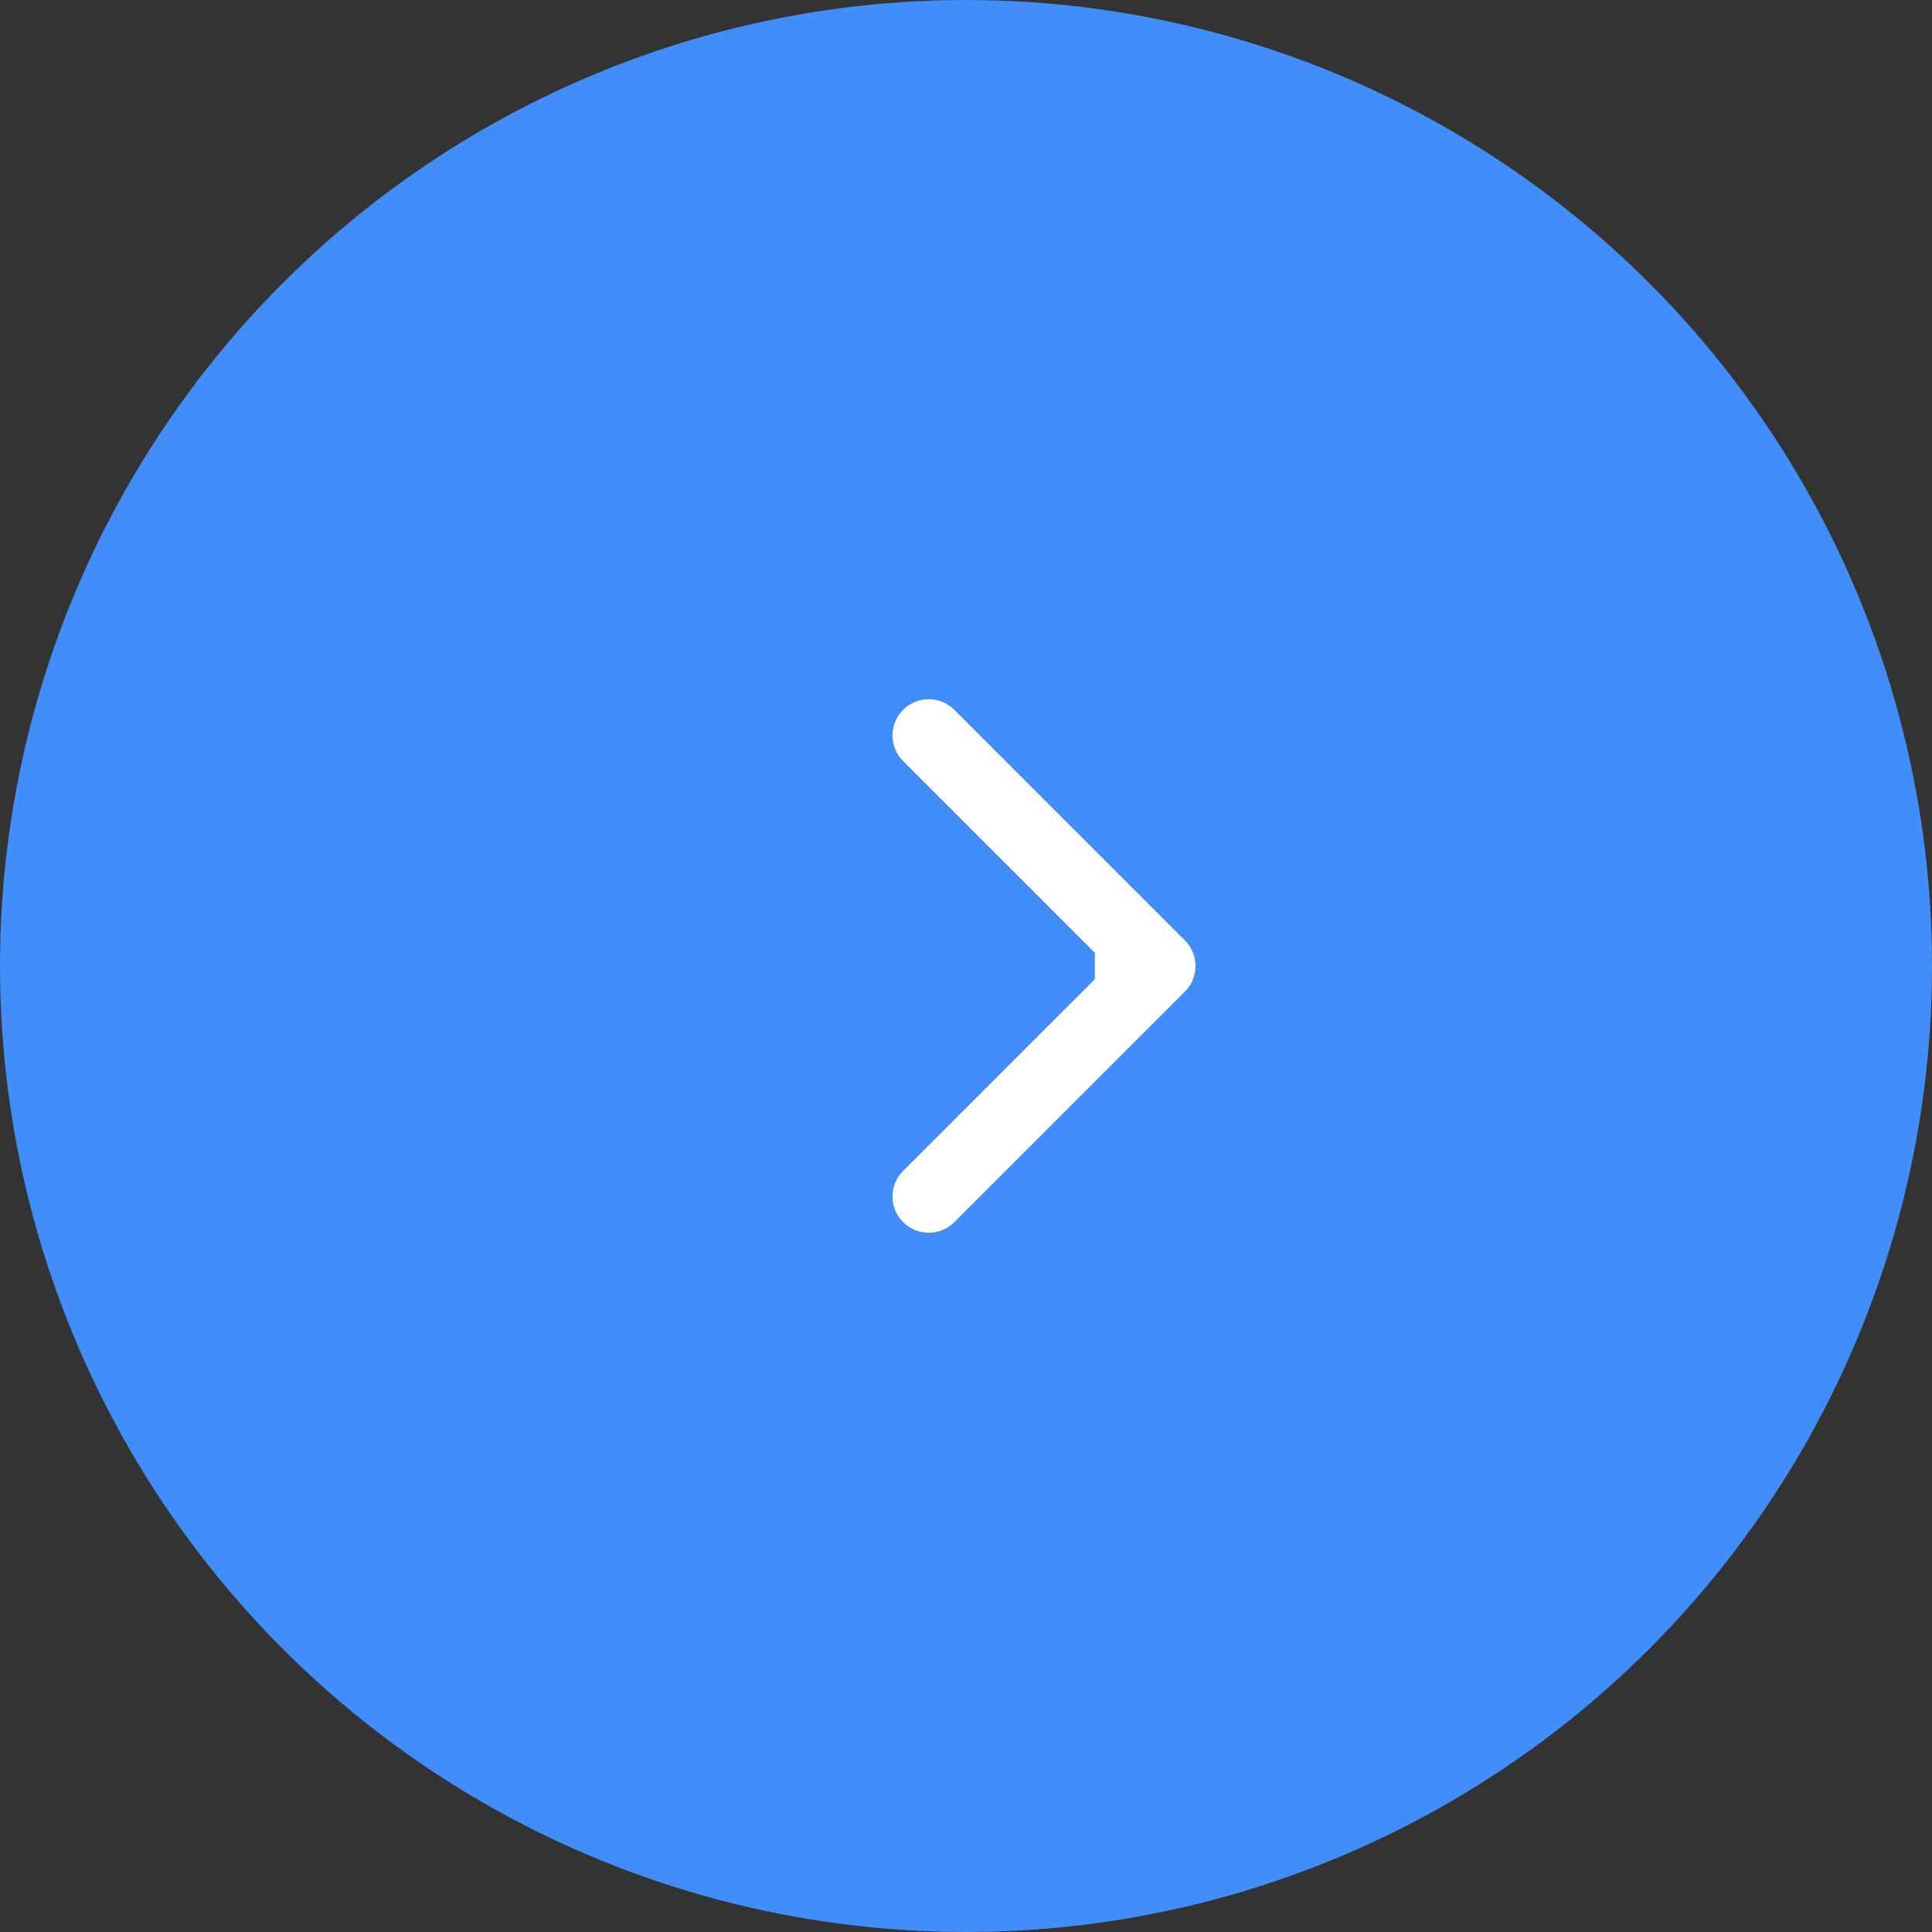 <?xml version="1.0" encoding="UTF-8"?> <svg xmlns="http://www.w3.org/2000/svg" width="40" height="40" viewBox="0 0 40 40" fill="none"><rect x="0" y="0" width="40" height="40" fill="#333333" stroke="none"/><circle cx="20" cy="20" r="19.5" fill="#418DF9" stroke="#418DF9"></circle><path d="M24.532 20.53C24.825 20.237 24.825 19.763 24.532 19.47L19.759 14.697C19.466 14.404 18.991 14.404 18.698 14.697C18.405 14.99 18.405 15.464 18.698 15.757L22.941 20L18.698 24.243C18.405 24.535 18.405 25.01 18.698 25.303C18.991 25.596 19.466 25.596 19.759 25.303L24.532 20.53ZM22.668 20V20.75H24.001V20V19.25H22.668V20Z" fill="white"></path></svg> 